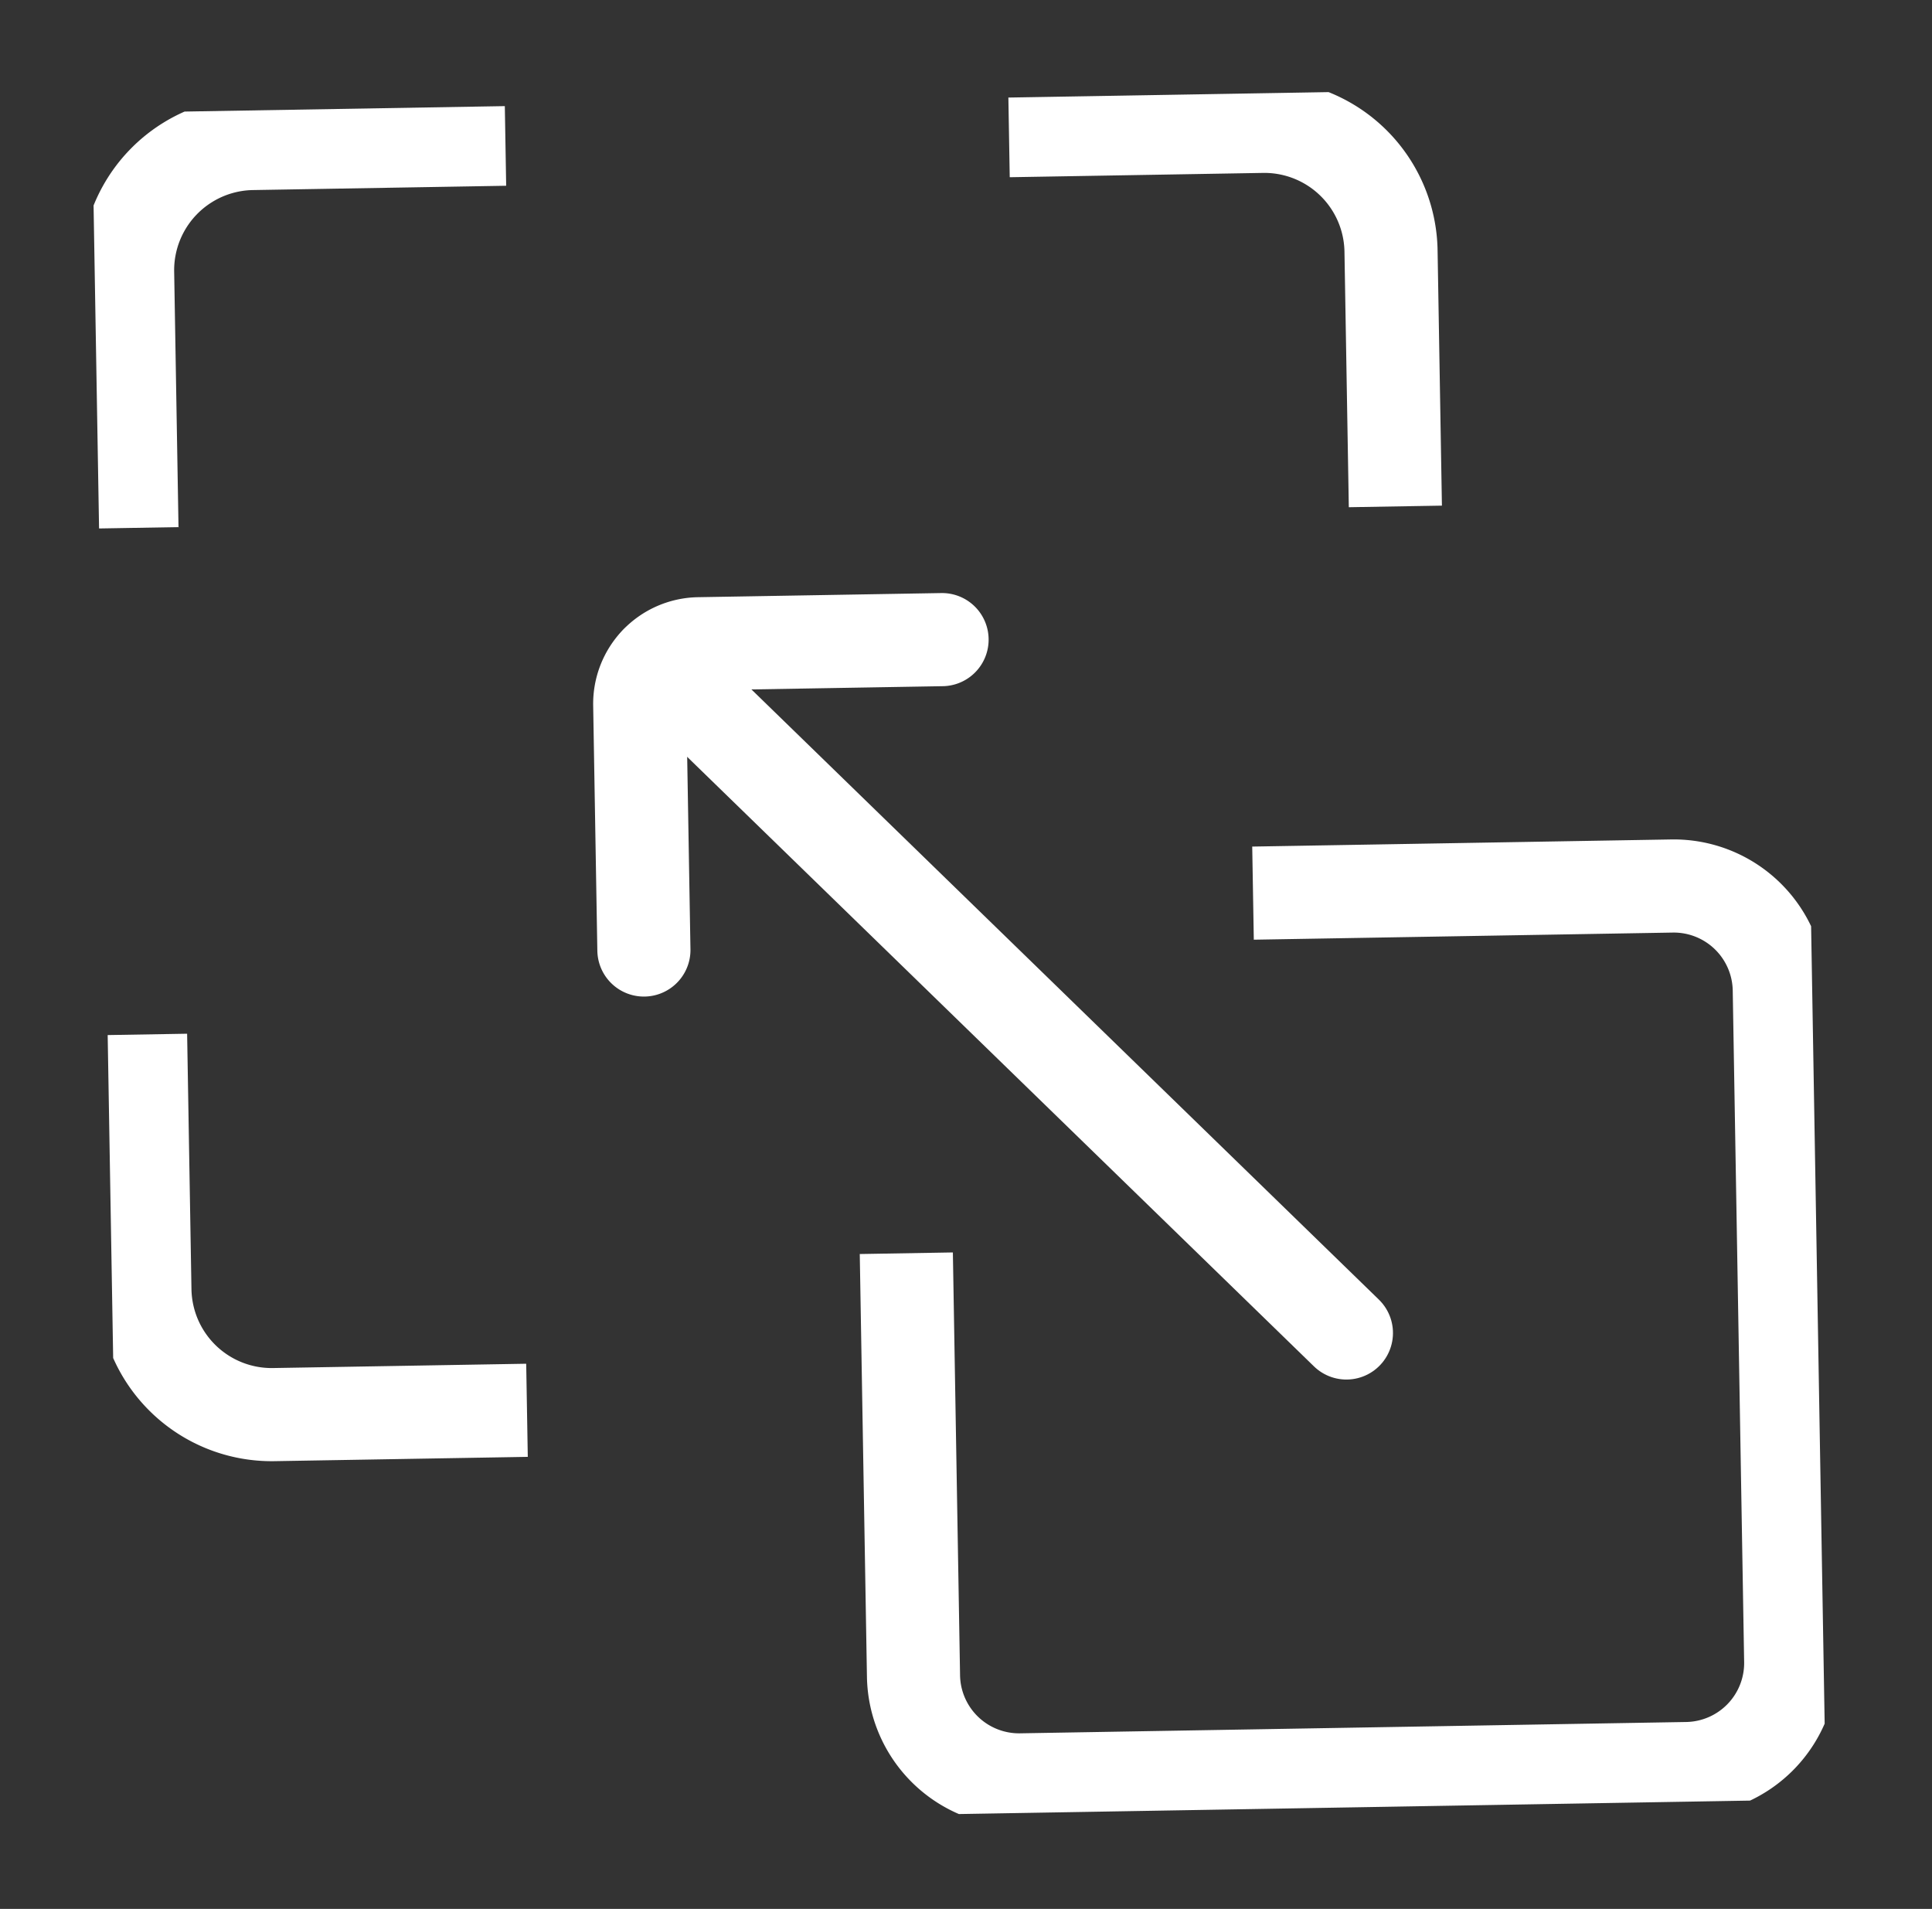 <svg xmlns="http://www.w3.org/2000/svg" xmlns:xlink="http://www.w3.org/1999/xlink" width="83" height="82" viewBox="0 0 83 82">
  <rect x="0" y="0" width="83" height="82" fill="#333333" stroke="none"/>
  <defs>
    <clipPath id="clip-path">
      <rect id="Rectangle_185" data-name="Rectangle 185" width="73.677" height="73.239" fill="none" stroke="#fff" stroke-width="4"/>
    </clipPath>
  </defs>
  <g id="top-icon-2" transform="translate(0.247 -0.3)">
    <rect id="Rectangle_237" data-name="Rectangle 237" width="83" height="82" transform="translate(-0.247 0.3)" fill="none"/>
    <g id="top_icon-2" transform="matrix(-0.017, -1, 1, -0.017, 4.958, 78.837)">
      <g id="Group_102" data-name="Group 102" clip-path="url(#clip-path)">
        <path id="Path_321" data-name="Path 321" d="M16.42,16.322V5.428A5.444,5.444,0,0,0,10.959,0H0" transform="translate(55.836 1.413)" fill="none" stroke="#fff" stroke-linejoin="round" stroke-width="4"/>
        <path id="Path_322" data-name="Path 322" d="M0,16.322H10.959a5.442,5.442,0,0,0,5.46-5.428V0" transform="translate(55.836 39.368)" fill="none" stroke="#fff" stroke-linejoin="round" stroke-width="4"/>
        <path id="Path_323" data-name="Path 323" d="M16.42,0H5.46A5.446,5.446,0,0,0,0,5.428V16.322" transform="translate(17.654 1.413)" fill="none" stroke="#fff" stroke-linejoin="round" stroke-width="4"/>
        <path id="Path_324" data-name="Path 324" d="M37.911,15.153v18.01a4.535,4.535,0,0,1-4.549,4.522H4.549A4.534,4.534,0,0,1,0,33.163V4.522A4.536,4.536,0,0,1,4.549,0H22.7" transform="translate(1.422 34.141)" fill="none" stroke="#fff" stroke-linejoin="round" stroke-width="4"/>
        <line id="Line_1" data-name="Line 1" x1="29.307" y2="29.132" transform="translate(20.376 23.852)" fill="none" stroke="#fff" stroke-linecap="round" stroke-linejoin="round" stroke-width="4"/>
        <path id="Path_325" data-name="Path 325" d="M0,0H10.523a2.58,2.58,0,0,1,2.588,2.572v10.46" transform="translate(37.336 23.092)" fill="none" stroke="#fff" stroke-linecap="round" stroke-linejoin="round" stroke-width="4"/>
      </g>
    </g>
  </g>
</svg>
